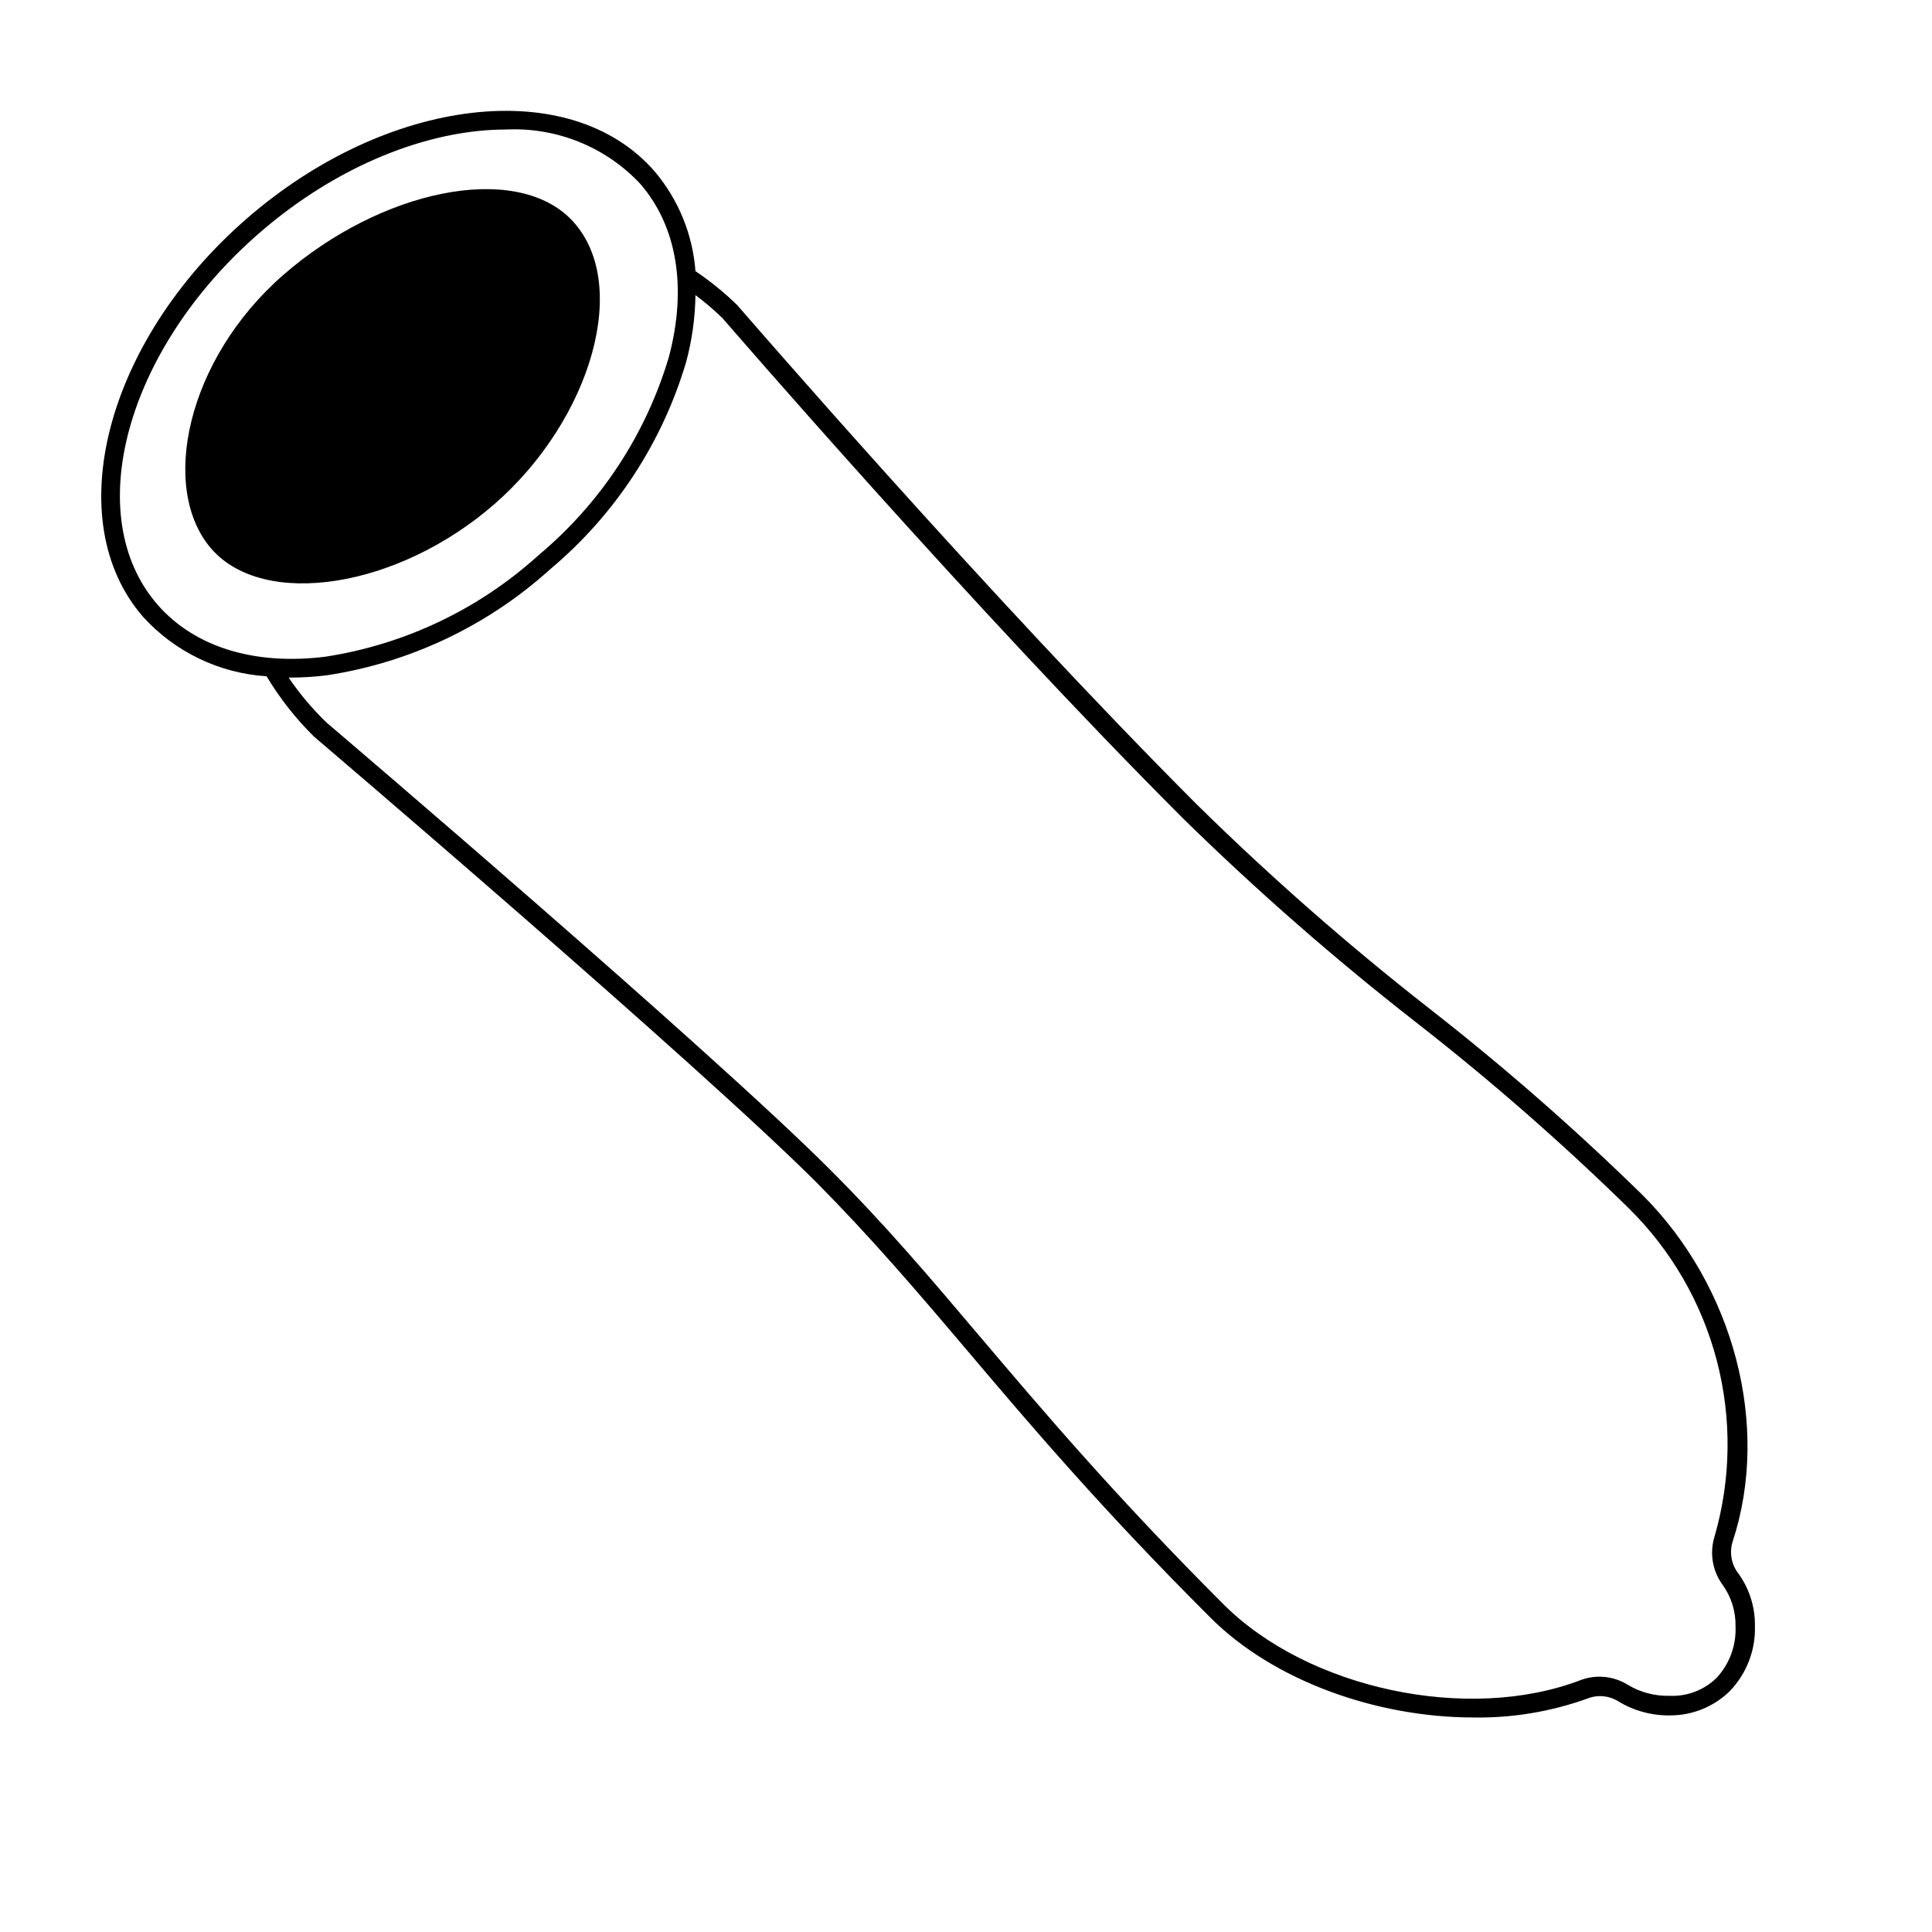 <?xml version="1.0" encoding="UTF-8"?>
<!-- Uploaded to: ICON Repo, www.svgrepo.com, Generator: ICON Repo Mixer Tools -->
<svg fill="#000000" width="800px" height="800px" version="1.1" viewBox="144 144 512 512" xmlns="http://www.w3.org/2000/svg">
 <g>
  <path d="m603.18 552.5c10.078-30.684 0.301-67.609-23.879-91.793-17.934-17.555-36.84-34.09-56.629-49.523-21.414-16.754-41.867-34.699-61.262-53.758-55.418-55.418-121.21-131.64-122.02-132.55-3.418-3.332-7.129-6.348-11.086-9.02-0.73-9.762-4.539-19.039-10.879-26.5-22.27-25.543-70.836-19.852-108.17 12.695-37.332 32.547-49.578 79.906-27.309 105.45 8.445 9.281 20.172 14.918 32.699 15.719 3.496 5.828 7.711 11.191 12.543 15.969 1.008 0.855 101.37 86.352 133.36 118.34 14.258 14.41 25.996 28.113 39.449 43.984 16.727 19.75 35.668 42.117 64.789 71.188 16.777 16.777 44.082 26.449 69.727 26.449v0.004c10.297 0.16 20.539-1.547 30.23-5.039 2.668-1.047 5.676-0.766 8.109 0.754 4.141 2.519 8.91 3.812 13.754 3.731 5.914 0.012 11.598-2.305 15.82-6.449 4.453-4.629 6.852-10.859 6.648-17.281 0.066-4.945-1.449-9.785-4.332-13.805-1.91-2.418-2.496-5.629-1.562-8.566zm-16.777 40.91c-3.879 0.09-7.703-0.926-11.031-2.922-3.777-2.352-8.441-2.801-12.594-1.207-29.727 11.336-72.145 2.316-94.566-20.152-28.918-28.918-47.812-51.238-64.488-70.887-13.504-15.973-25.191-29.727-39.699-44.234-32.043-32.094-132.55-117.74-133.46-118.5-3.762-3.621-7.137-7.625-10.074-11.941h0.453c3.234-0.004 6.465-0.203 9.672-0.605 22.086-3.371 42.691-13.164 59.25-28.16 17.113-14.363 29.625-33.445 35.969-54.867 1.555-5.785 2.387-11.742 2.469-17.734 2.512 1.879 4.902 3.918 7.156 6.098 0.656 0.754 66.754 77.336 122.12 132.65h-0.004c19.605 19.207 40.277 37.289 61.922 54.16 19.645 15.324 38.418 31.742 56.223 49.172 11.234 11.105 19.27 25.031 23.258 40.316 3.988 15.285 3.785 31.359-0.586 46.539-1.402 4.438-0.578 9.277 2.219 13 2.238 3.18 3.402 6.992 3.324 10.883 0.215 5.039-1.598 9.961-5.039 13.652-3.324 3.246-7.852 4.961-12.496 4.734zm-272.76-400.73c9.773 11.234 12.496 27.559 7.609 45.949-6.078 20.465-18.047 38.688-34.41 52.395-15.801 14.363-35.477 23.754-56.578 27.004-18.895 2.367-34.711-2.57-44.488-13.754-20.504-23.527-8.461-67.66 26.805-98.395 20.758-18.086 44.938-27.555 65.496-27.555 13.387-0.656 26.387 4.59 35.566 14.355z"/>
  <path d="m200.04 289.46c13.906 15.922 49.375 10.48 75.016-11.891 25.645-22.371 36.527-58.945 20.152-75.57-15.113-15.113-50.383-7.559-76.074 14.812s-32.996 56.68-19.094 72.648z"/>
 </g>
</svg>